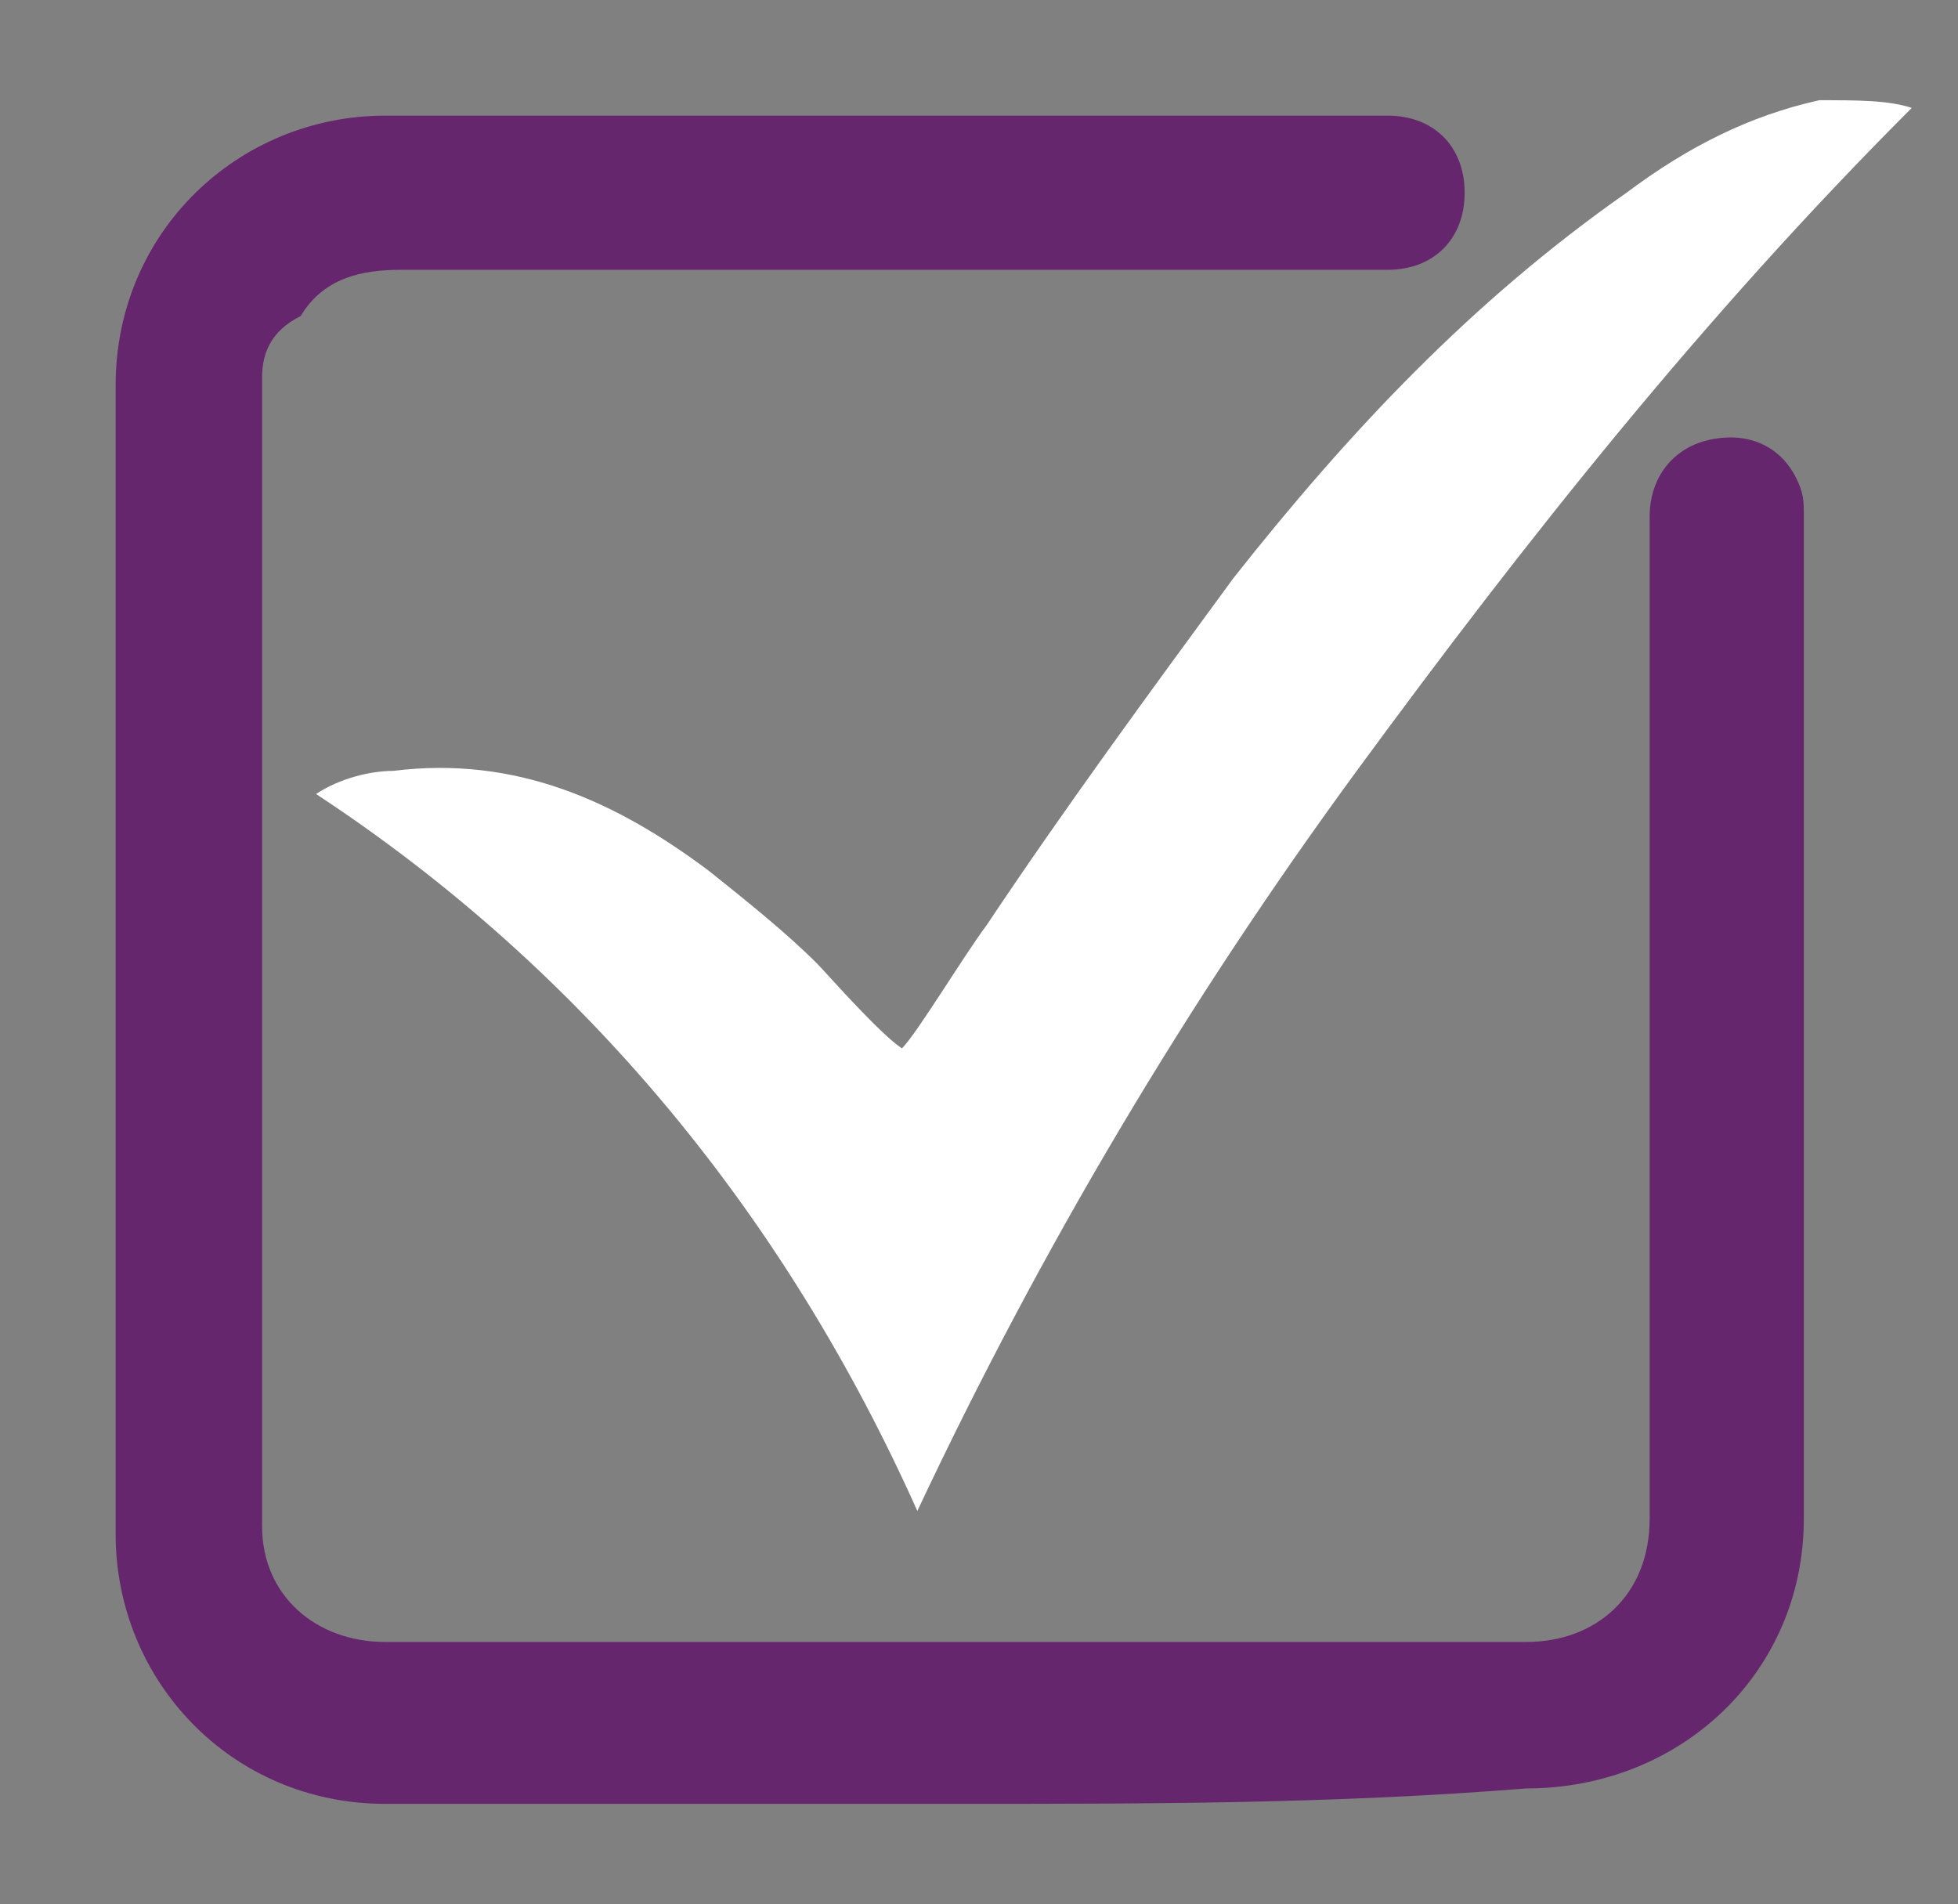 <?xml version="1.0" encoding="UTF-8"?> <svg xmlns="http://www.w3.org/2000/svg" xmlns:xlink="http://www.w3.org/1999/xlink" version="1.1" id="Camada_1" x="0px" y="0px" viewBox="0 0 25.4 24.7" style="enable-background:new 0 0 25.4 24.7;" xml:space="preserve"><rect x="0" y="0" width="25.4" height="24.7" fill="#808080" stroke="none"/> <style type="text/css"> .st0{fill:#65266D;} .st1{fill:#FFFFFF;} </style> <g> <path class="st0" d="M12.4,23.4c-2.5,0-5,0-7.4,0c-2,0-3.5-1.6-3.5-3.5c0-5,0-9.9,0-14.9c0-2,1.6-3.5,3.5-3.5c4.3,0,8.7,0,13,0 c0.6,0,1,0.4,1,1s-0.4,1-1,1c-4.3,0-8.6,0-12.8,0c-0.5,0-1,0.1-1.3,0.6C3.5,4.3,3.4,4.6,3.4,4.9c0,5,0,10,0,14.9 c0,0.9,0.7,1.5,1.6,1.5c3.5,0,6.9,0,10.4,0c1.5,0,2.9,0,4.4,0c0.9,0,1.6-0.6,1.6-1.6c0-4.3,0-8.7,0-13c0-0.5,0.3-0.9,0.8-1 s0.9,0.1,1.1,0.5c0.1,0.2,0.1,0.3,0.1,0.5c0,4.3,0,8.6,0,13c0,2-1.6,3.5-3.6,3.5C17.3,23.4,14.9,23.4,12.4,23.4z"></path> <path class="st1" d="M24.8,1.4c-2.7,2.7-5,5.6-7.2,8.6s-4.1,6.2-5.7,9.6c-1.7-3.8-4.3-7-7.8-9.3c0.3-0.2,0.7-0.3,1-0.3 c1.6-0.2,2.9,0.4,4.1,1.3c0.5,0.4,1,0.8,1.4,1.2c0.1,0.1,0.8,0.9,1.1,1.1c0.2-0.2,0.8-1.2,1.1-1.6c1-1.5,2.1-3,3.2-4.5 c1.5-1.9,3.1-3.6,5.1-5c0.8-0.6,1.6-1,2.5-1.2C24.1,1.3,24.5,1.3,24.8,1.4z"></path> </g> </svg> 